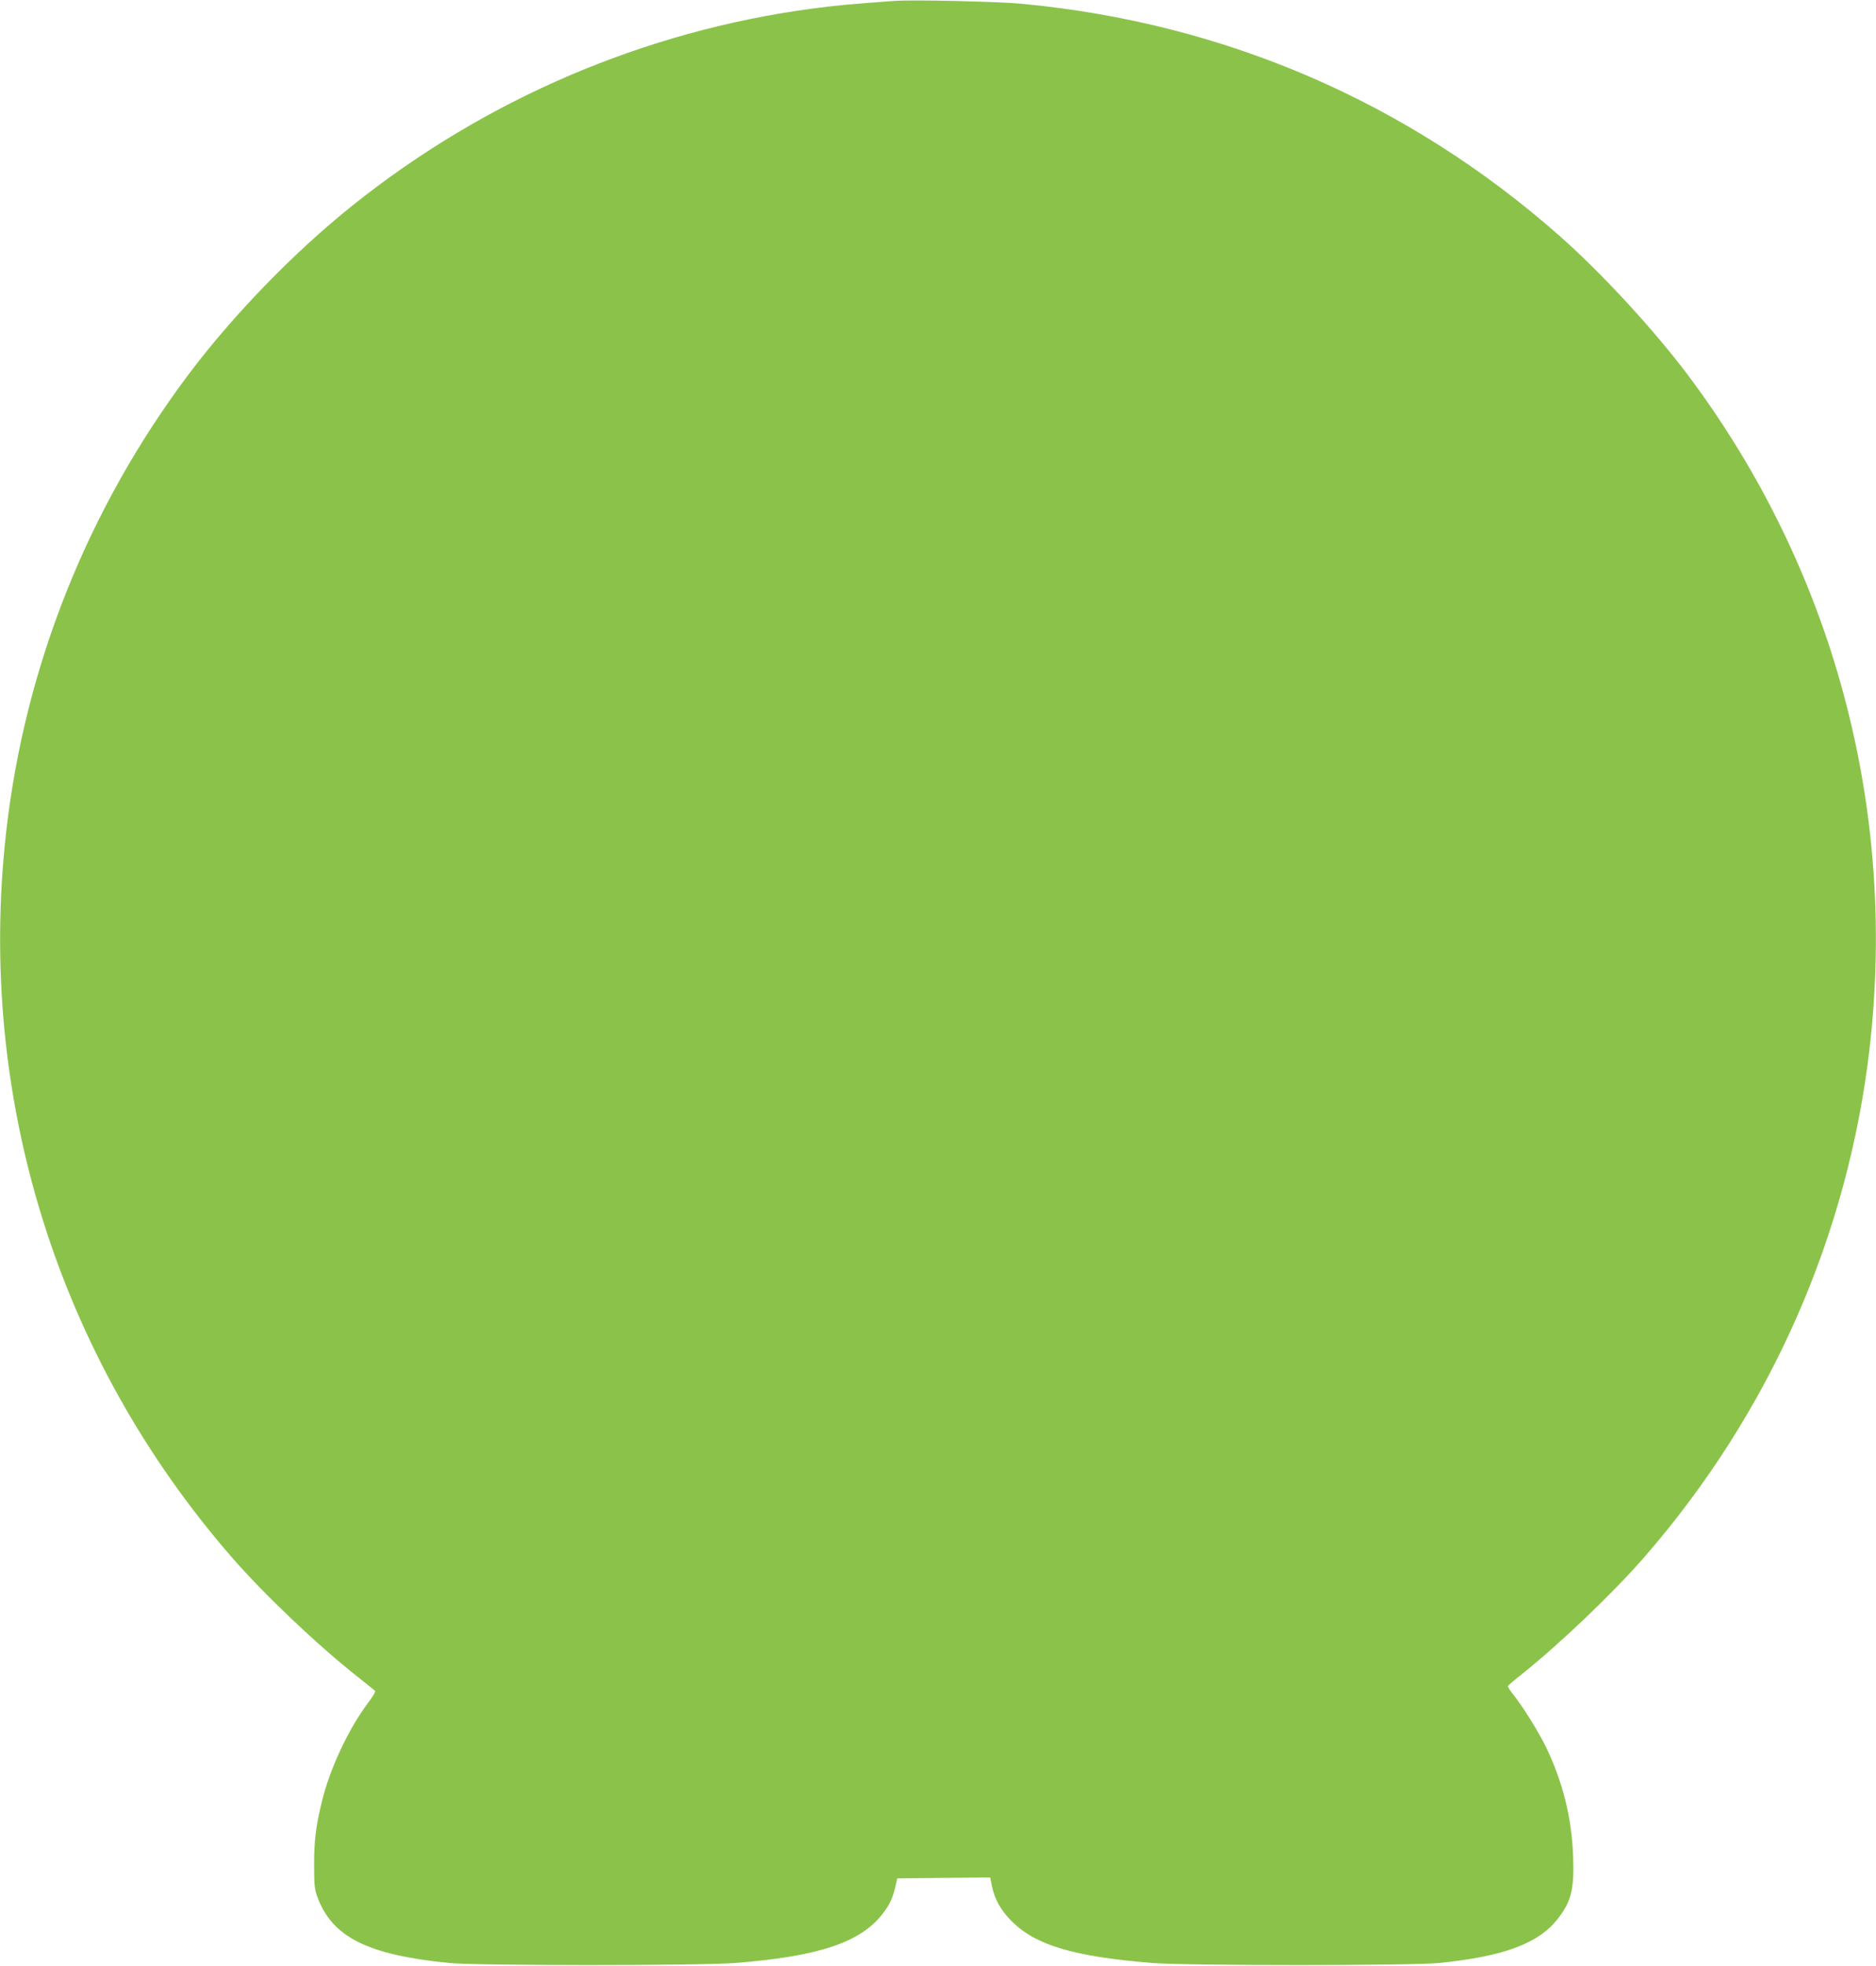 <?xml version="1.0" standalone="no"?>
<!DOCTYPE svg PUBLIC "-//W3C//DTD SVG 20010904//EN"
 "http://www.w3.org/TR/2001/REC-SVG-20010904/DTD/svg10.dtd">
<svg version="1.0" xmlns="http://www.w3.org/2000/svg"
 width="1222pt" height="1280pt" viewBox="0 0 1222 1280"
 preserveAspectRatio="xMidYMid meet">
<g transform="translate(0,1280) scale(0.1,-0.1)"
fill="#8bc34a" stroke="none">
<path d="M5825 12794 c-290 -21 -375 -29 -535 -50 -1091 -146 -2126 -589
-2990 -1279 -384 -306 -784 -719 -1077 -1110 -654 -874 -1061 -1896 -1183
-2973 -194 -1724 335 -3420 1474 -4727 212 -243 554 -567 816 -774 58 -46 109
-87 113 -91 5 -4 -16 -40 -46 -79 -128 -170 -249 -430 -300 -641 -40 -163 -51
-253 -51 -415 0 -130 3 -158 22 -209 97 -260 326 -375 857 -428 181 -18 1631
-18 1865 0 547 43 820 135 963 325 44 58 63 101 80 174 l12 52 302 3 303 3 11
-55 c18 -88 58 -159 129 -230 157 -157 403 -230 915 -272 226 -18 1688 -18
1870 0 425 43 653 129 777 294 84 110 103 189 95 400 -8 250 -68 487 -177 713
-51 104 -155 270 -219 349 -17 22 -30 43 -29 47 2 4 41 38 88 75 255 204 592
526 796 759 824 945 1334 2100 1474 3333 176 1565 -243 3112 -1183 4367 -223
297 -562 665 -837 908 -987 871 -2181 1387 -3500 1512 -153 15 -718 28 -835
19z"/>
</g>
</svg>
